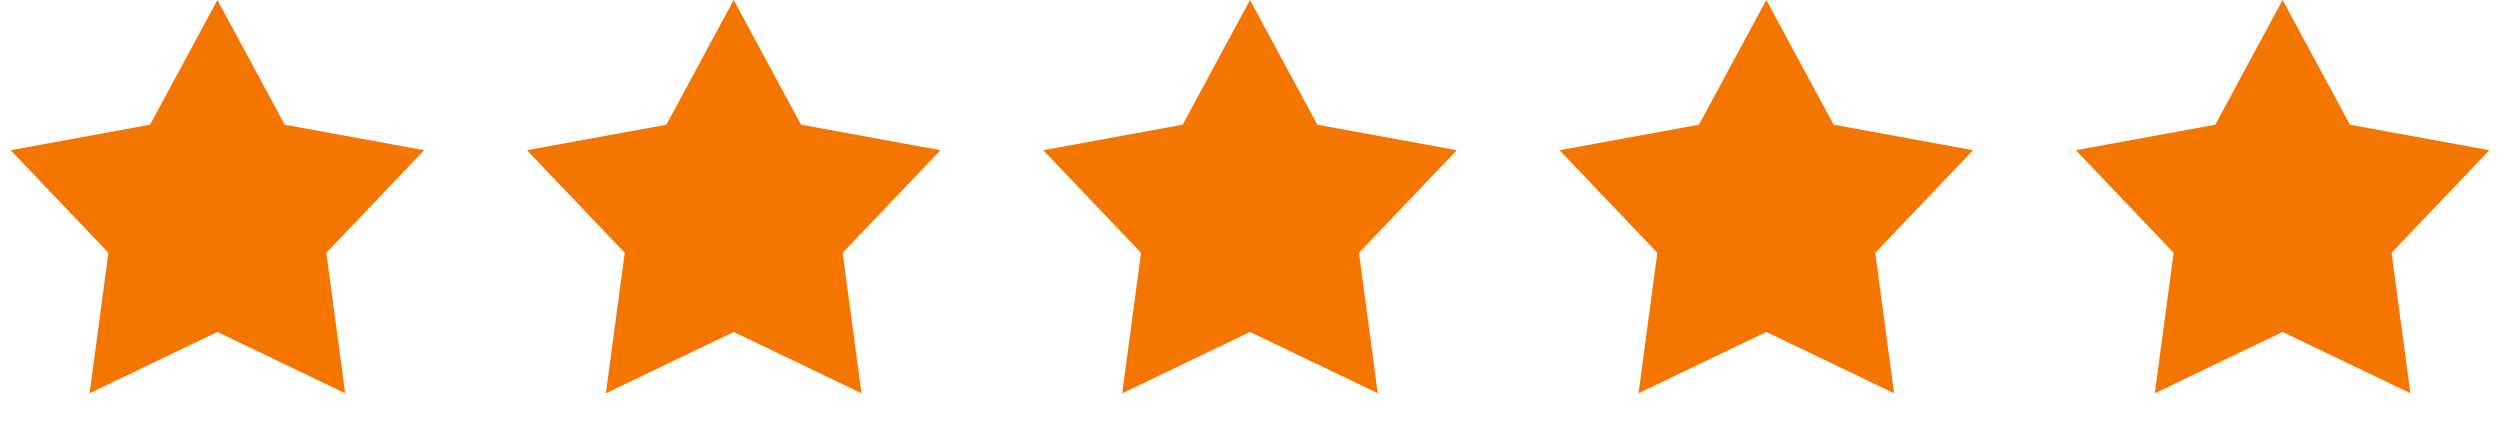 <svg width="184" height="32" viewBox="0 0 184 32" fill="none" xmlns="http://www.w3.org/2000/svg">
<path d="M16 0L20.956 9.178L31.217 11.056L24.019 18.606L25.405 28.944L16 24.432L6.595 28.944L7.981 18.606L0.783 11.056L11.044 9.178L16 0Z" fill="#F47500"/>
<path d="M54 0L58.956 9.178L69.217 11.056L62.019 18.606L63.405 28.944L54 24.432L44.595 28.944L45.981 18.606L38.783 11.056L49.044 9.178L54 0Z" fill="#F47500"/>
<path d="M92 0L96.956 9.178L107.217 11.056L100.019 18.606L101.405 28.944L92 24.432L82.595 28.944L83.981 18.606L76.783 11.056L87.044 9.178L92 0Z" fill="#F47500"/>
<path d="M130 0L134.956 9.178L145.217 11.056L138.019 18.606L139.405 28.944L130 24.432L120.595 28.944L121.981 18.606L114.783 11.056L125.044 9.178L130 0Z" fill="#F47500"/>
<path d="M168 0L172.956 9.178L183.217 11.056L176.019 18.606L177.405 28.944L168 24.432L158.595 28.944L159.981 18.606L152.783 11.056L163.044 9.178L168 0Z" fill="#F47500"/>
</svg>

